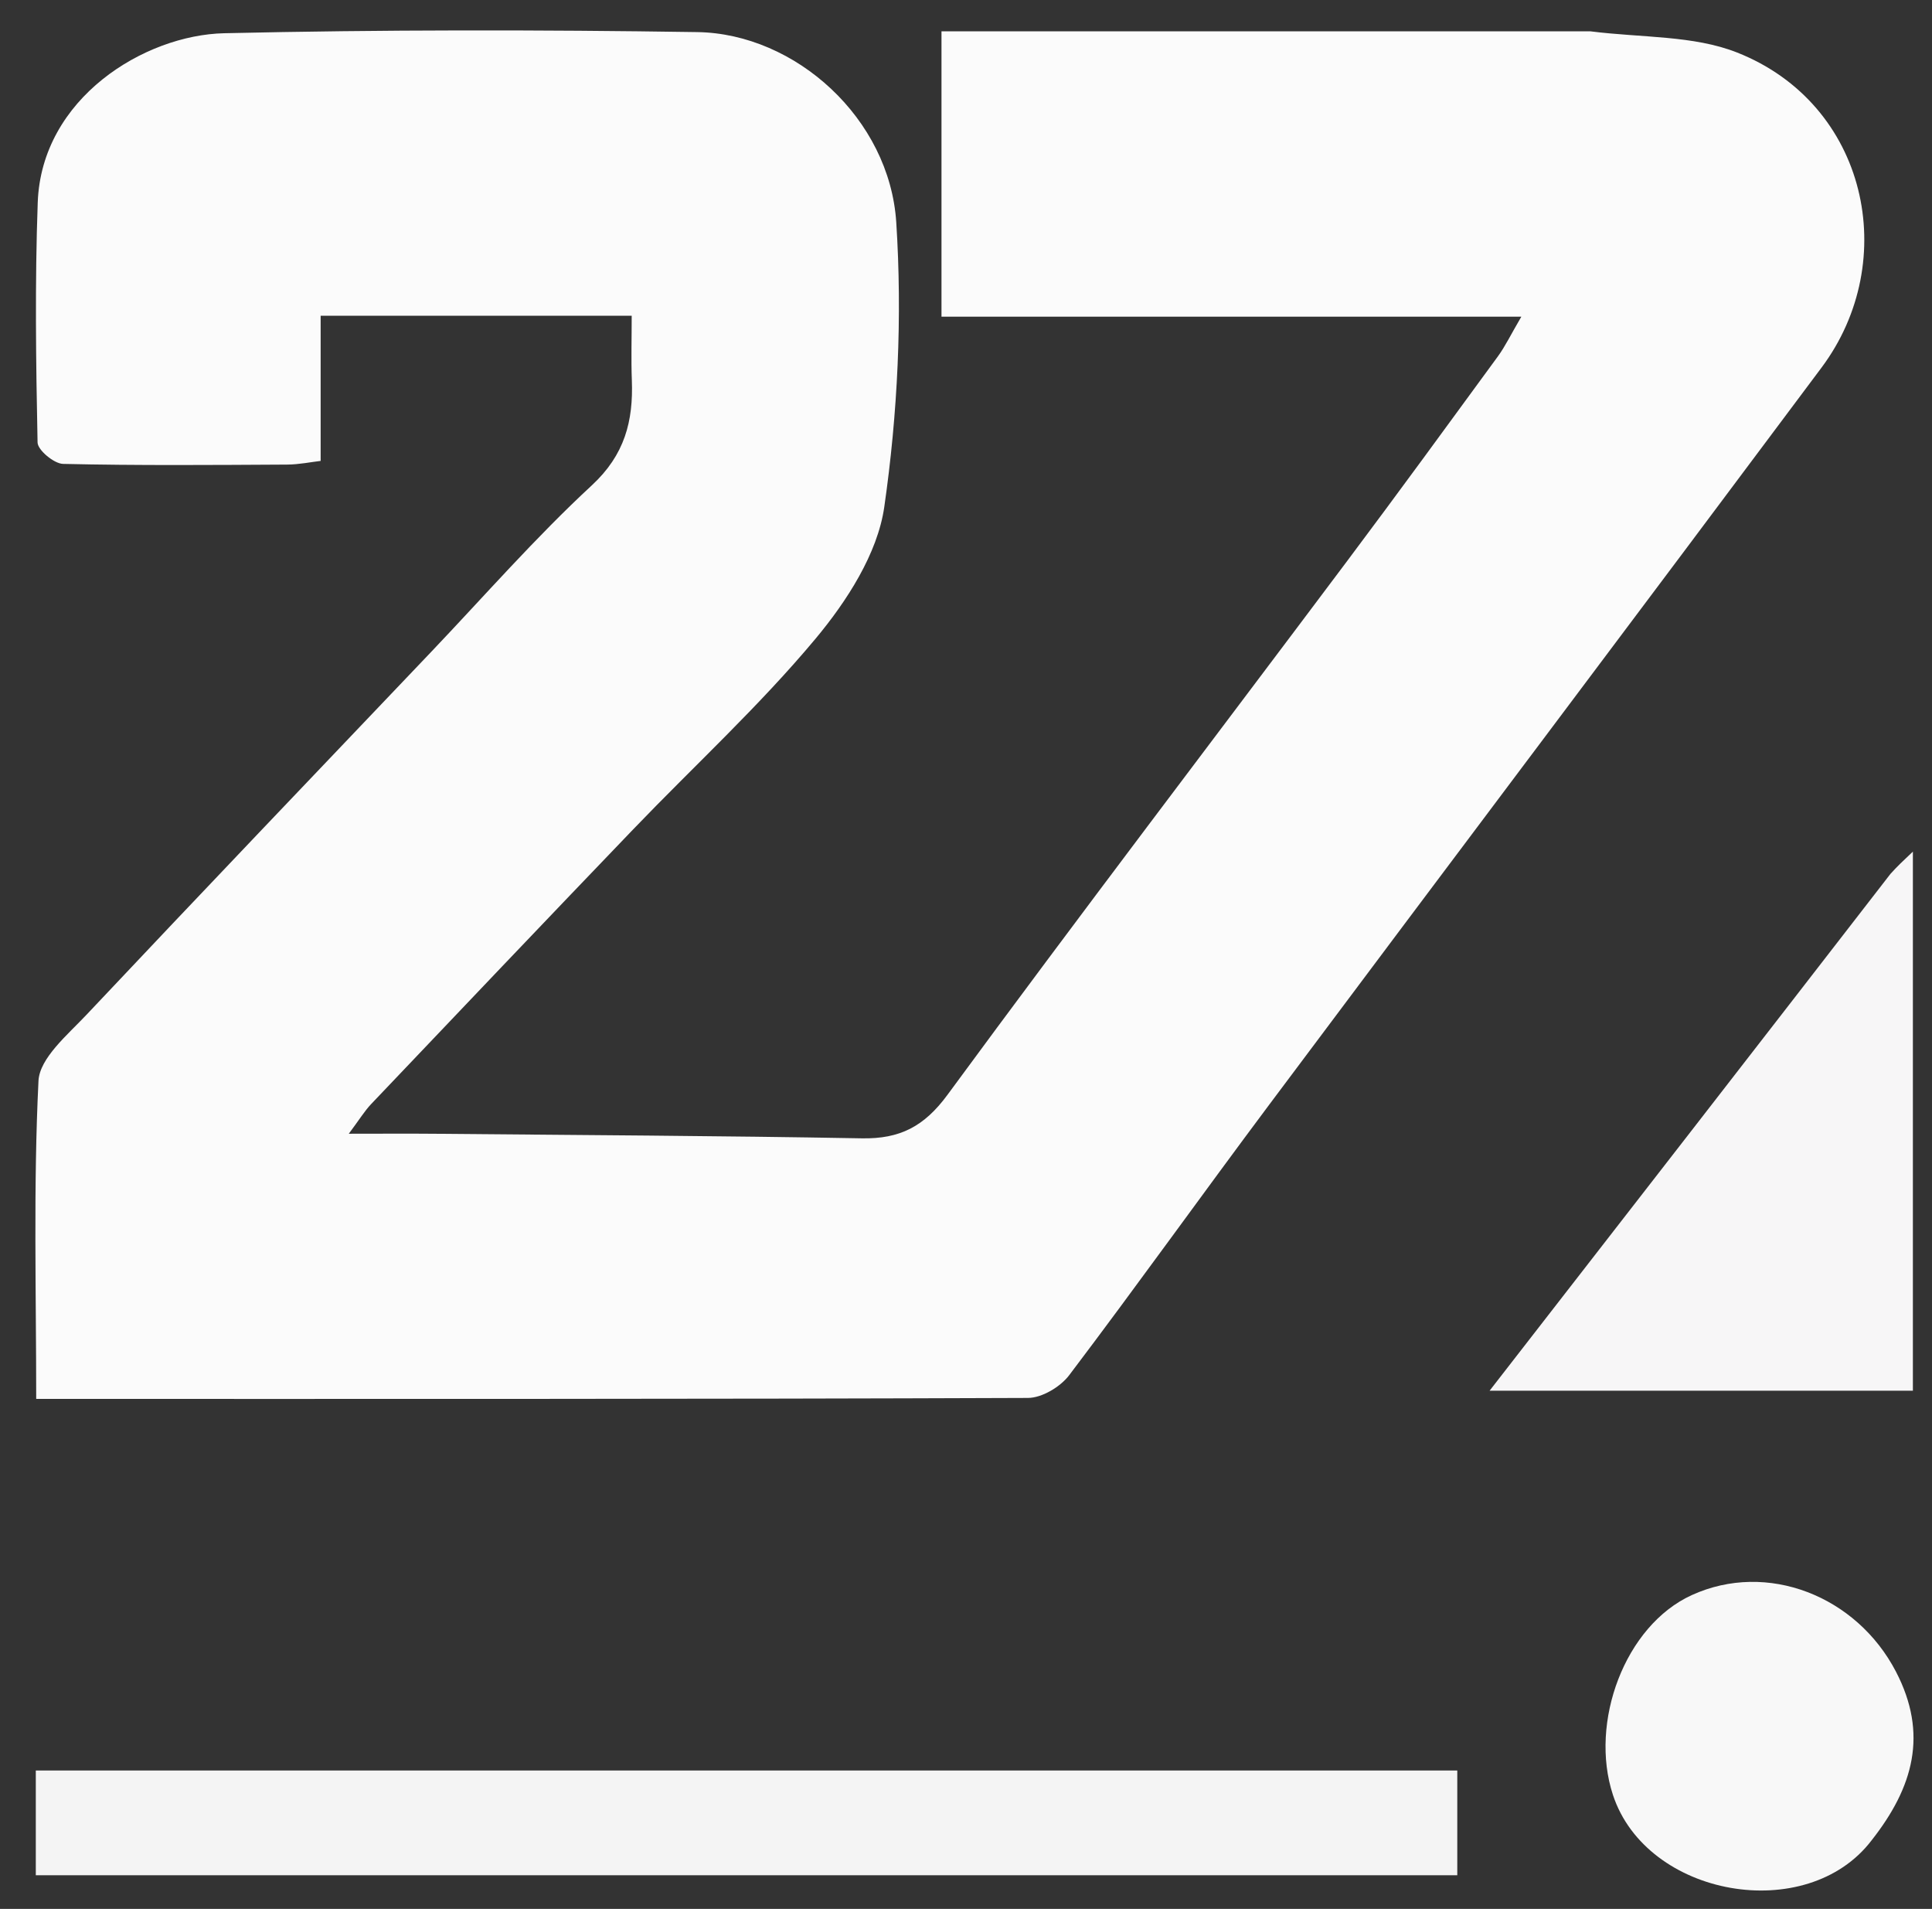 <svg version="1.1" id="Layer_1" xmlns="http://www.w3.org/2000/svg" xmlns:xlink="http://www.w3.org/1999/xlink" x="0px" y="0px"
	 width="100%" viewBox="0 0 249 246" enable-background="new 0 0 249 246" xml:space="preserve">
<rect x="0" y="0" width="249" height="246" fill="#333333" stroke="none"/>
<path fill="#FBFBFB" opacity="1" stroke="none" 
	d="
M204.985,4.039 
	C211.642,4.876 218.262,4.548 223.877,6.767 
	C240.688,13.408 245.033,33.618 234.771,47.363 
	C211.102,79.067 187.285,110.659 163.592,142.344 
	C154.933,153.923 146.528,165.693 137.801,177.22 
	C136.666,178.72 134.294,180.144 132.49,180.151 
	C90.202,180.314 47.914,180.277 4.666,180.277 
	C4.666,166.451 4.293,152.852 4.959,139.304 
	C5.104,136.351 8.72,133.351 11.154,130.765 
	C25.896,115.113 40.755,99.571 55.581,83.998 
	C62.433,76.799 68.994,69.284 76.274,62.546 
	C80.525,58.611 81.632,54.261 81.433,48.997 
	C81.332,46.354 81.415,43.704 81.415,40.688 
	C67.764,40.688 54.591,40.688 41.326,40.688 
	C41.326,46.954 41.326,52.808 41.326,59.398 
	C40.057,59.544 38.529,59.863 37,59.871 
	C27.377,59.923 17.75,60.003 8.132,59.782 
	C6.964,59.755 4.861,58.005 4.841,57.02 
	C4.632,46.716 4.492,36.395 4.863,26.098 
	C5.348,12.645 18.604,4.515 28.898,4.282 
	C49.211,3.821 69.545,3.83 89.862,4.136 
	C102.546,4.327 114.647,15.29 115.511,28.642 
	C116.299,40.819 115.705,53.271 113.965,65.349 
	C113.099,71.354 109.134,77.491 105.091,82.332 
	C97.842,91.011 89.438,98.721 81.585,106.901 
	C70.302,118.654 59.074,130.459 47.848,142.266 
	C46.988,143.17 46.329,144.265 44.953,146.104 
	C49.219,146.104 52.688,146.077 56.156,146.109 
	C74.468,146.276 92.781,146.367 111.089,146.696 
	C115.961,146.783 119.099,145.192 122.121,141.079 
	C139.091,117.976 156.474,95.177 173.668,72.239 
	C180.201,63.523 186.622,54.722 193.05,45.929 
	C193.992,44.64 194.69,43.173 196.074,40.809 
	C170.686,40.809 146.145,40.809 121.341,40.809 
	C121.341,28.234 121.341,16.487 121.341,4.038 
	C148.998,4.038 176.743,4.038 204.985,4.039 
z"/>
<path fill="#F4F4F4" opacity="1" stroke="none" 
	d="
M174.984,241.663 
	C118.032,241.665 61.578,241.665 4.614,241.665 
	C4.614,237.01 4.614,232.793 4.614,228.166 
	C65.681,228.166 126.672,228.166 187.818,228.166 
	C187.818,232.701 187.818,236.828 187.818,241.662 
	C183.672,241.662 179.577,241.662 174.984,241.663 
z"/>
<path fill="#F7F6F7" opacity="1" stroke="none" 
	d="
M243.64,112.626 
	C244.528,111.639 245.237,110.971 246.536,109.748 
	C246.536,133.277 246.536,156.113 246.536,179.217 
	C228.697,179.217 210.821,179.217 191.984,179.217 
	C209.549,156.604 226.505,134.774 243.64,112.626 
z"/>
<path fill="#F8F8F8" opacity="1" stroke="none" 
	d="
M241.217,237.16 
	C232.887,248.113 212.203,244.5 207.872,231.291 
	C204.812,221.957 209.402,209.501 218.038,205.561 
	C227.758,201.126 239.279,205.656 244.36,215.437 
	C248.525,223.456 246.608,230.316 241.217,237.16 
z"/>
</svg>